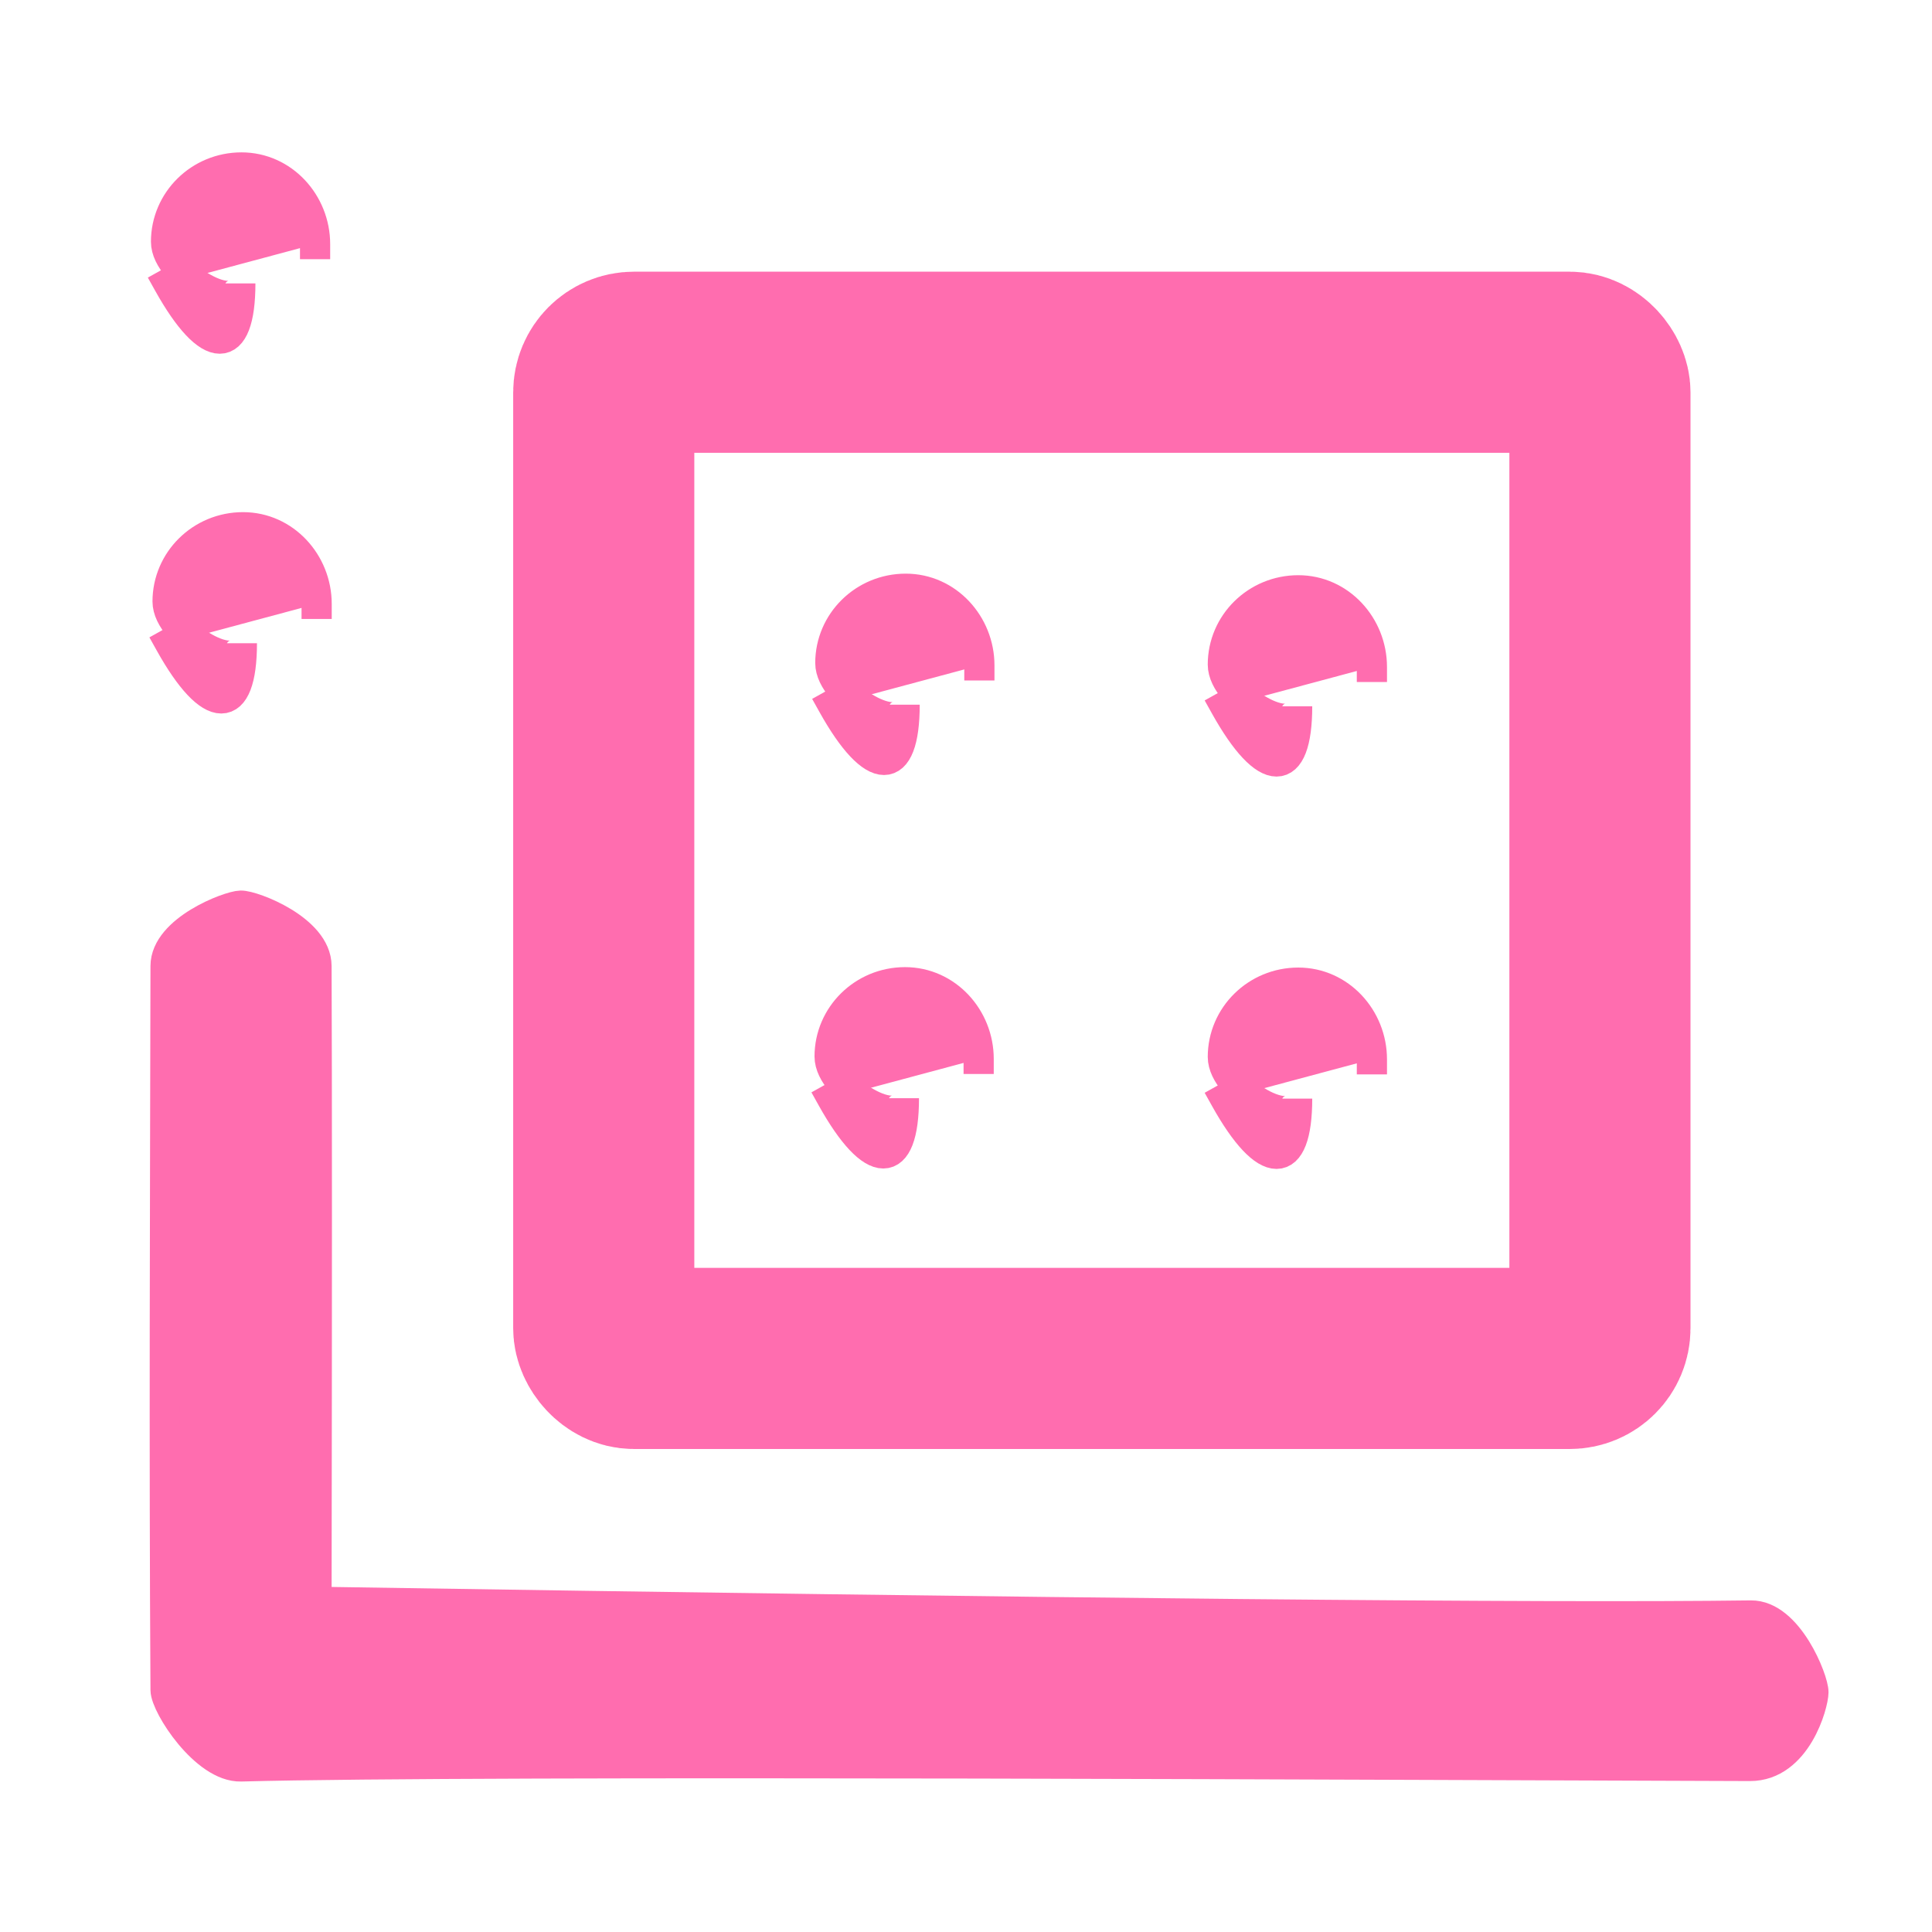 <svg xmlns="http://www.w3.org/2000/svg" xmlns:xlink="http://www.w3.org/1999/xlink" xmlns:krita="http://krita.org/namespaces/svg/krita" xmlns:sodipodi="http://sodipodi.sourceforge.net/DTD/sodipodi-0.dtd" width="46.08pt" height="46.08pt" viewBox="0 0 46.08 46.08"><defs/><rect id="shape0" transform="translate(14.4, 8.64)" fill="none" stroke="#ff6daf" stroke-width="4.32" stroke-linecap="square" stroke-linejoin="bevel" width="23.76" height="23.76" rx=".72" ry=".72"/><path id="shape1" transform="translate(3.96, 3.994)" fill="#ff6daf" fill-rule="evenodd" stroke="#ff6daf" stroke-width=".72" stroke-linecap="square" stroke-linejoin="bevel" d="M3.555 1.828C3.555.85 2.792.0 1.799.0c-.994.0-1.799.793-1.799 1.772-121668e-21.979.805 1.772 1.799 1.772.994.0 1.756-.737 1.756-1.716z"/><path id="shape2" transform="translate(3.93, 21.6)" fill="#ff6daf" fill-rule="evenodd" stroke="#ff6daf" stroke-width=".72" stroke-linecap="square" stroke-linejoin="bevel" d="M3.619 16.605C21.567 16.887 32.971 16.996 37.83 16.931 38.718 16.919 39.325 18.468 39.322 18.762 39.32 19.05 38.92 20.523 37.808 20.52 30.647 20.502 7.538 20.375 1.819 20.531.965 20.555.021 19.081.019 18.709c-.036-5.811-.011-11.548.0-17.269C.02.579 1.534.005 1.813.367273e-4 2.103-.005 3.616.569 3.619 1.44 3.63 4.341 3.63 9.359 3.619 16.492"/><path id="shape0" transform="matrix(1 0 0 1 3.997 12.575)" fill="#ff6daf" fill-rule="evenodd" stroke="#ff6daf" stroke-width=".72" stroke-linecap="square" stroke-linejoin="bevel" d="M3.555 1.828C3.555.85 2.792.0 1.799.0c-.994.0-1.799.793-1.799 1.772-121668e-21.979.805 1.772 1.799 1.772.994.0 1.756-.737 1.756-1.716z"/><path id="shape01" transform="matrix(1 0 0 1 19.804 14.042)" fill="#ff6daf" fill-rule="evenodd" stroke="#ff6daf" stroke-width=".72" stroke-linecap="square" stroke-linejoin="bevel" d="M3.555 1.828C3.555.85 2.792.0 1.799.0c-.994.0-1.799.793-1.799 1.772-121668e-21.979.805 1.772 1.799 1.772.994.0 1.756-.737 1.756-1.716z"/><path id="shape02" transform="matrix(1 0 0 1 29.166 14.079)" fill="#ff6daf" fill-rule="evenodd" stroke="#ff6daf" stroke-width=".72" stroke-linecap="square" stroke-linejoin="bevel" d="M3.555 1.828C3.555.85 2.792.0 1.799.0c-.994.0-1.799.793-1.799 1.772-121668e-21.979.805 1.772 1.799 1.772.994.0 1.756-.737 1.756-1.716z"/><path id="shape03" transform="matrix(1 0 0 1 19.787 23.427)" fill="#ff6daf" fill-rule="evenodd" stroke="#ff6daf" stroke-width=".72" stroke-linecap="square" stroke-linejoin="bevel" d="M3.555 1.828C3.555.85 2.792.0 1.799.0c-.994.0-1.799.793-1.799 1.772-121668e-21.979.805 1.772 1.799 1.772.994.0 1.756-.737 1.756-1.716z"/><path id="shape04" transform="matrix(1 0 0 1 29.166 23.437)" fill="#ff6daf" fill-rule="evenodd" stroke="#ff6daf" stroke-width=".72" stroke-linecap="square" stroke-linejoin="bevel" d="M3.555 1.828C3.555.85 2.792.0 1.799.0c-.994.0-1.799.793-1.799 1.772-121668e-21.979.805 1.772 1.799 1.772.994.0 1.756-.737 1.756-1.716z"/></svg>